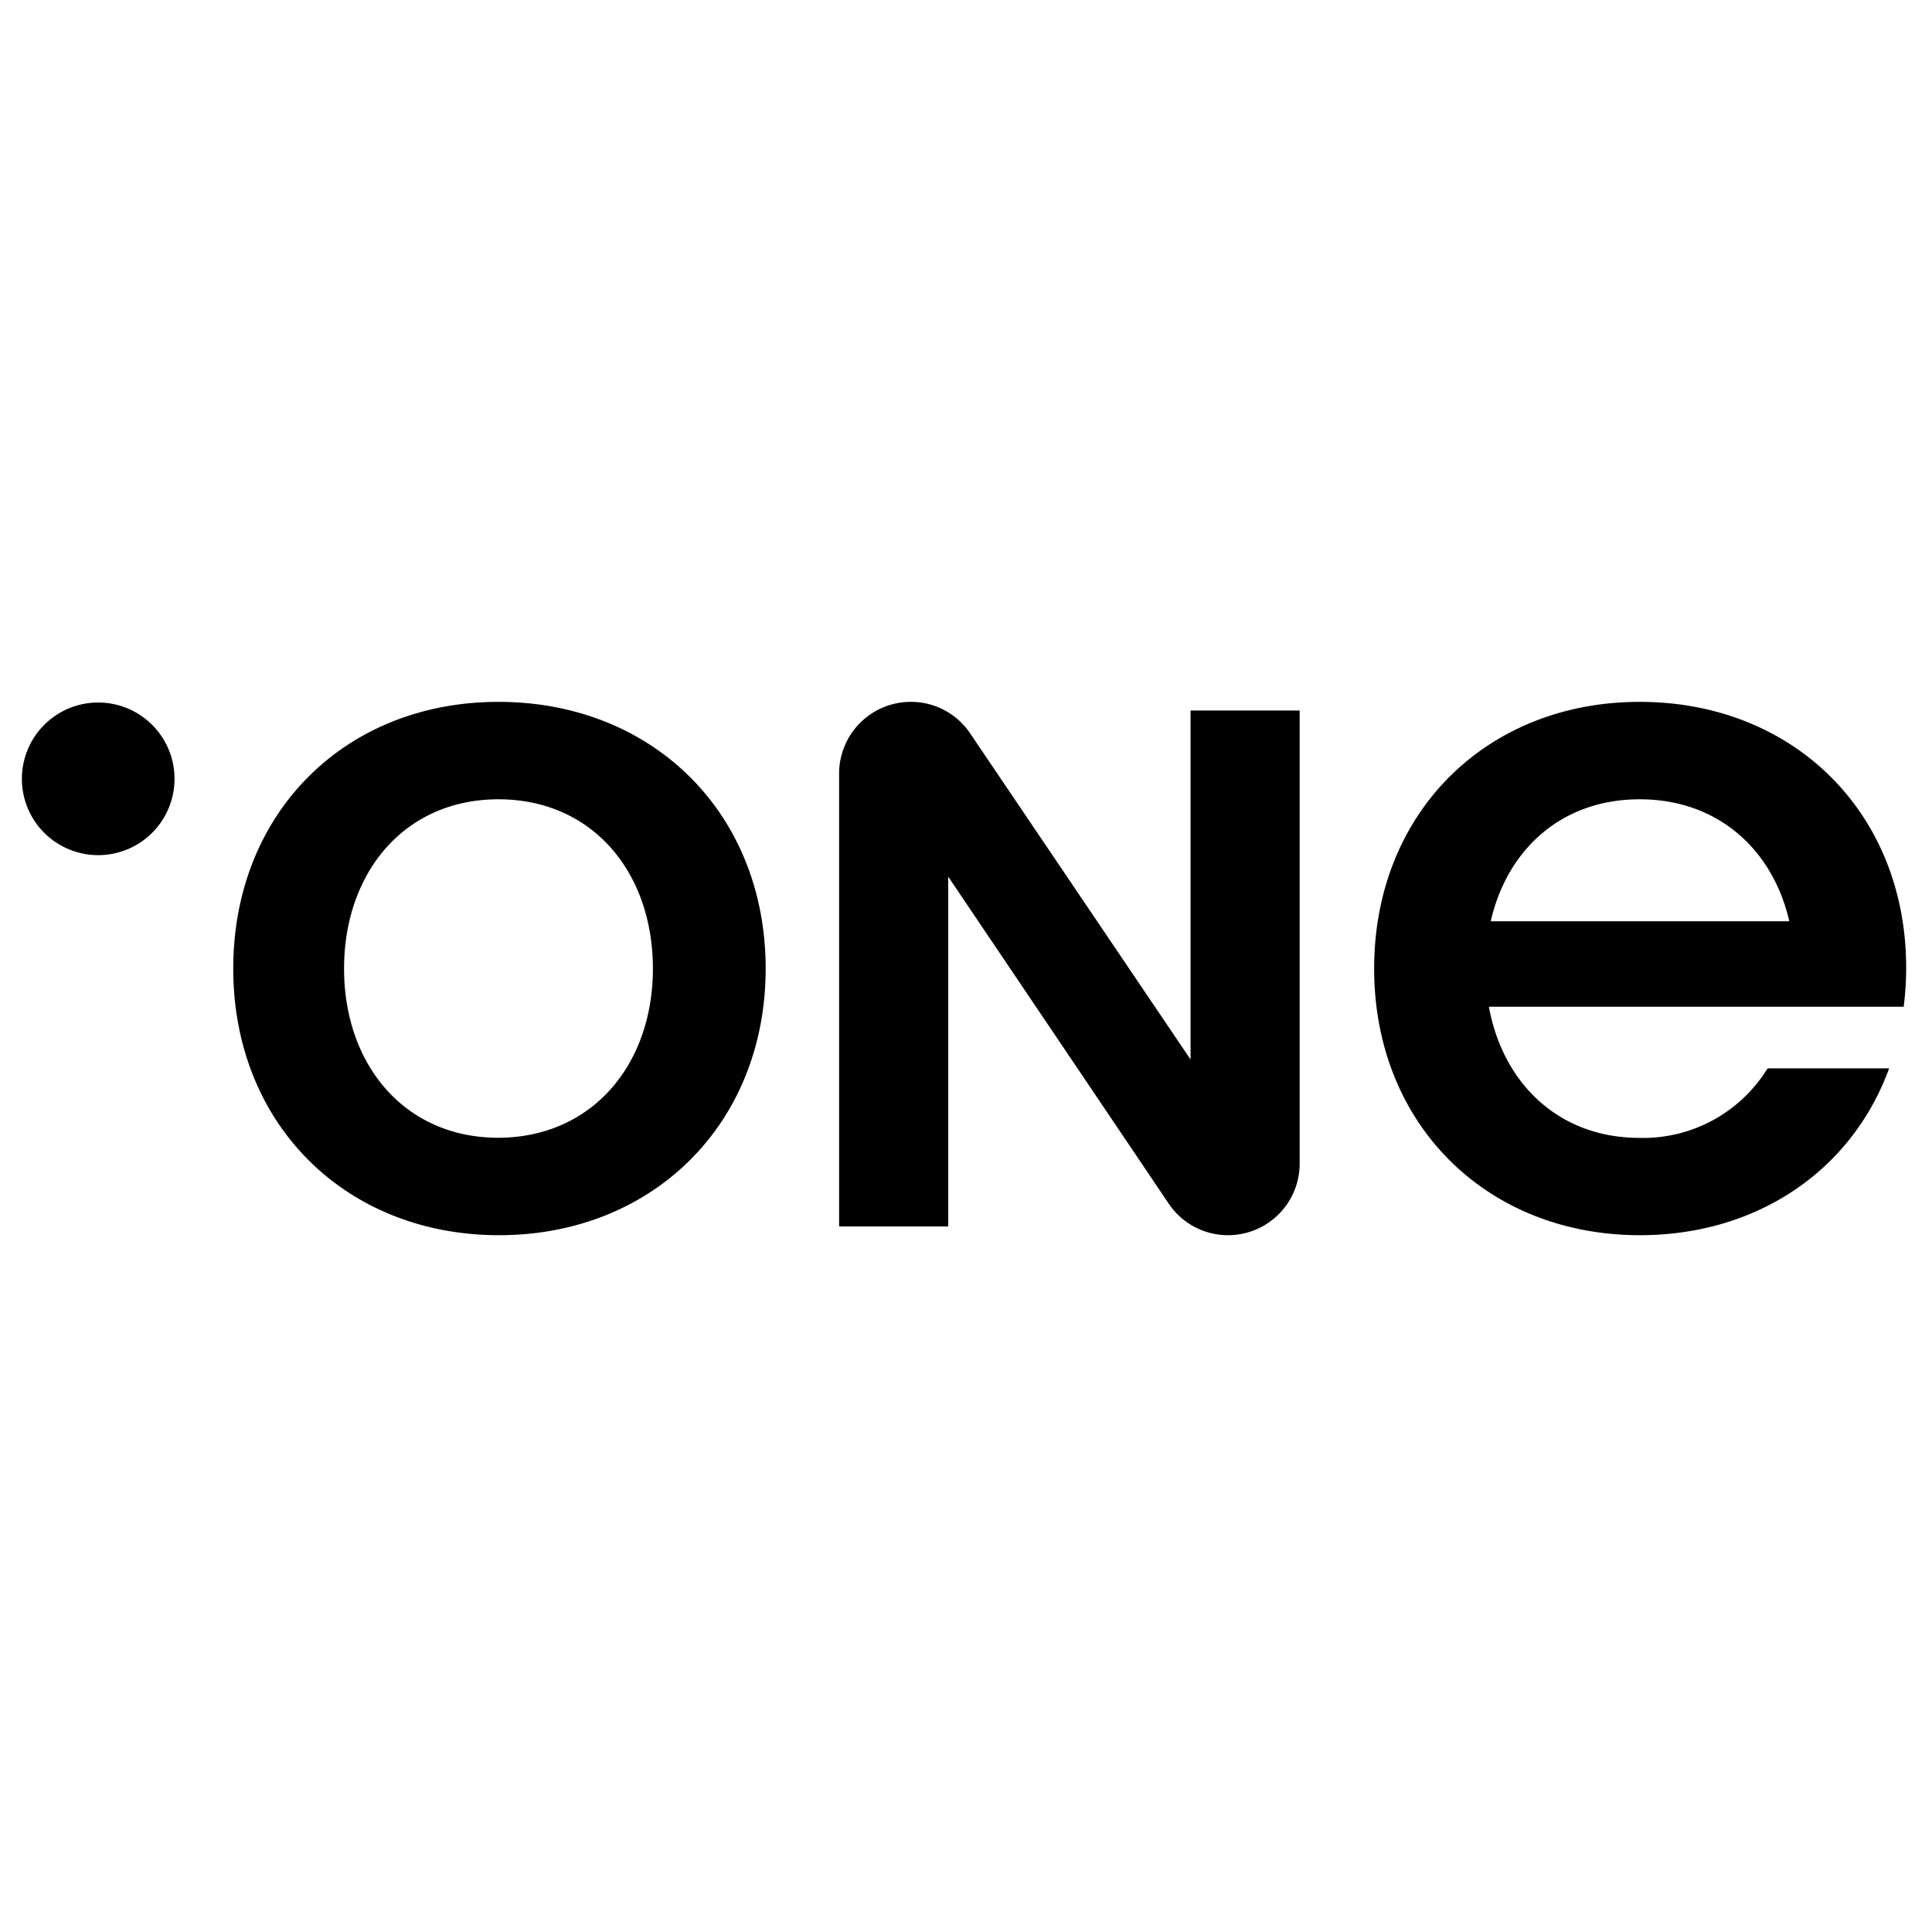 <svg xmlns="http://www.w3.org/2000/svg" viewBox="0 0 256 256"><path d="m157.755 140.386-29.28-43.32A9.444 9.444 0 0 0 120.691 93a9.506 9.506 0 0 0-9.505 9.505v60.001h14.457v-46.343l29.297 43.441a9.443 9.443 0 0 0 7.784 4.066 9.484 9.484 0 0 0 9.488-9.488V94.147h-14.457v46.239ZM217.269 93c-20.348 0-35.187 14.753-35.187 35.344s14.874 35.326 35.222 35.326c15.638 0 28.132-8.688 33.015-22.103h-16.108a19.35 19.35 0 0 1-16.959 9.21c-10.704 0-18.107-7.212-19.966-17.377h54.962c.216-1.7.327-3.412.33-5.126C252.595 107.753 237.686 93 217.269 93Zm-19.74 29.071c2.19-9.557 9.418-16.16 19.74-16.16s17.62 6.603 19.826 16.16h-39.566ZM13.113 93.087a10.113 10.113 0 1 0 0 20.225 10.113 10.113 0 0 0 0-20.225ZM66.042 93c-20.348 0-35.135 14.753-35.135 35.344S45.78 163.67 66.129 163.67c20.347 0 35.326-14.753 35.326-35.326C101.455 107.77 86.511 93 66.042 93Zm0 57.759c-12.46 0-20.452-9.713-20.452-22.415s7.993-22.433 20.452-22.433c12.459 0 20.47 9.678 20.47 22.433 0 12.754-8.098 22.415-20.54 22.415"/><style>path{fill:#010101}@media (prefers-color-scheme:dark){path{fill:#fff}}</style><script xmlns=""/></svg>